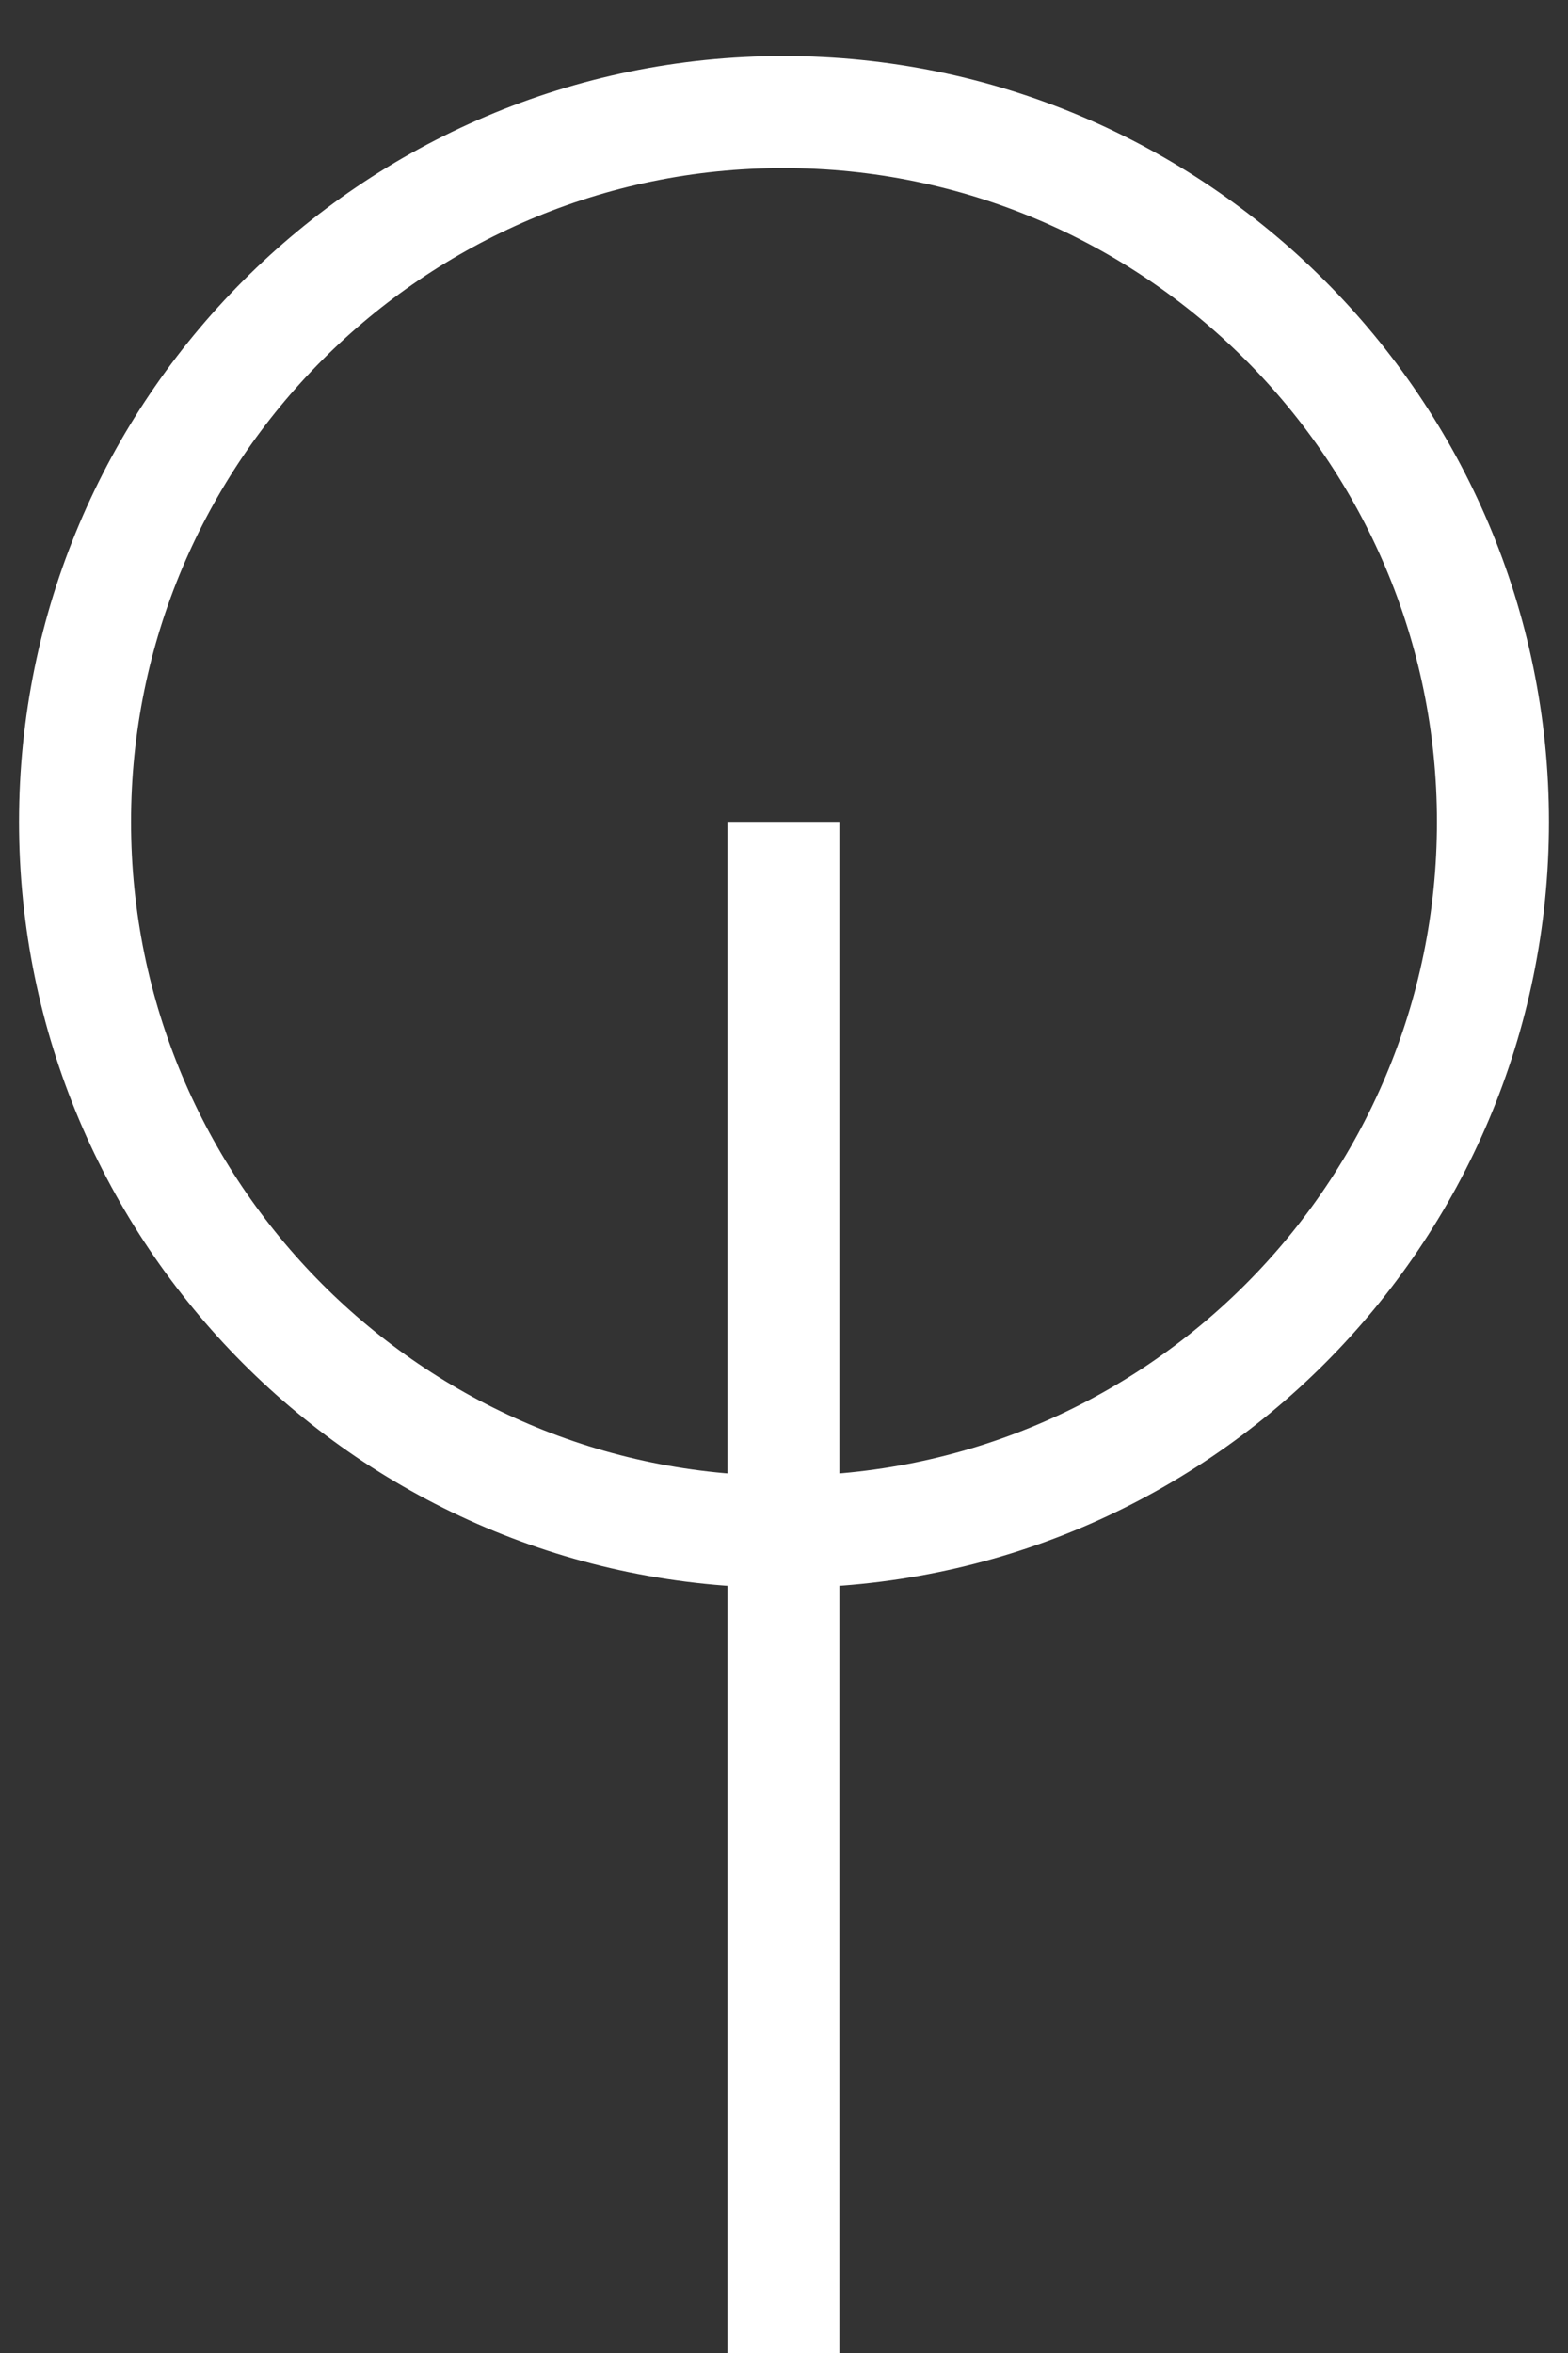 <?xml version="1.0" encoding="UTF-8"?> <svg xmlns="http://www.w3.org/2000/svg" width="14" height="21" viewBox="0 0 14 21" fill="none"><rect x="0" y="0" width="14" height="21" fill="#333333" stroke="none"/><path d="M6.995 7.335V21M13.33 7.335C13.33 10.834 10.494 13.671 6.995 13.671C3.496 13.671 0.67 10.824 0.67 7.335C0.67 3.847 3.506 1 6.995 1C10.484 1 13.33 3.836 13.33 7.335Z" stroke="white" stroke-miterlimit="10"></path></svg> 